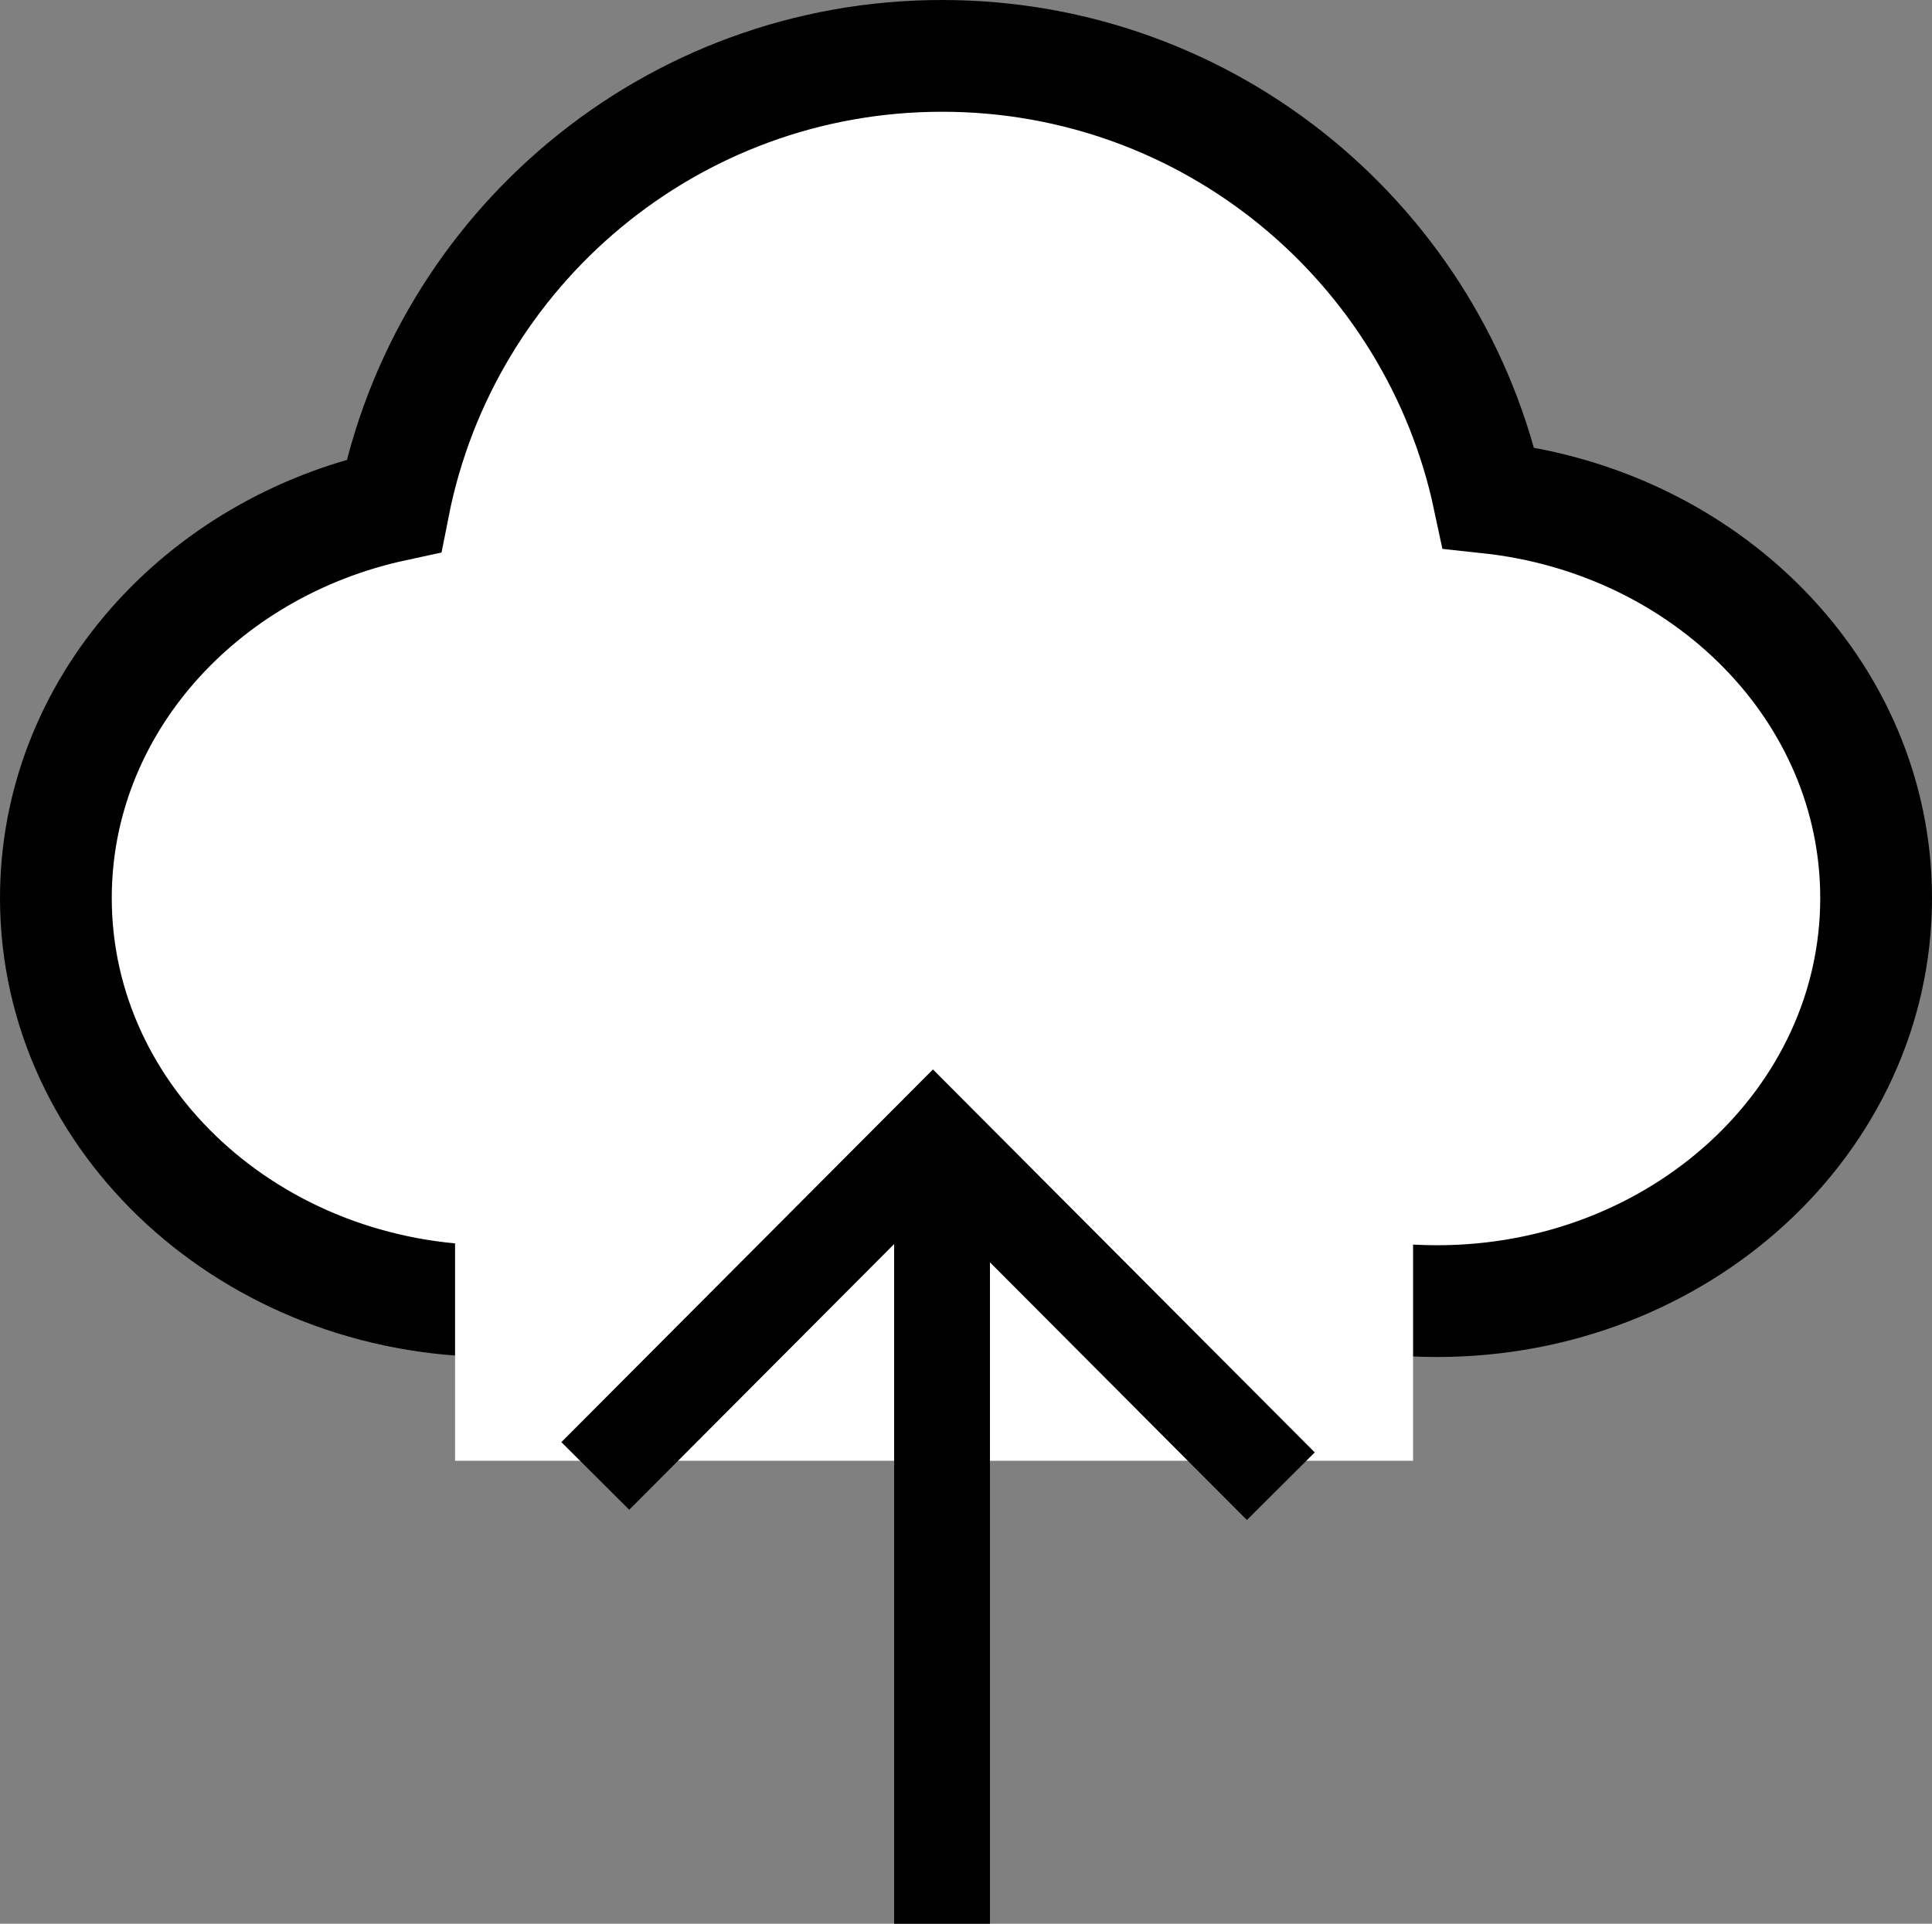 <svg width="242px" height="241px" viewBox="0 0 242 241" version="1.1" xmlns="http://www.w3.org/2000/svg" xmlns:xlink="http://www.w3.org/1999/xlink">
    <rect x="0" y="0" width="242" height="241" fill="#808080" stroke="none"/>
    <g id="Page-1" stroke="none" stroke-width="1" fill="none" fill-rule="evenodd">
        <g id="upload" transform="translate(7, 7)">
            <path d="M130.281,137.311 C124.156,139.062 117.688,140 111,140 C106.069,140 101.257,139.49 96.615,138.52 C86.529,149.226 71.626,156 55,156 C24.624,156 0,133.39 0,105.5 C0,81.613 18.063,61.6 42.331,56.346 C48.682,24.223 77.012,0 111,0 C144.634,0 172.727,23.721 179.464,55.345 C206.793,58.283 228,79.617 228,105.5 C228,133.39 203.376,156 173,156 C155.756,156 140.365,148.714 130.281,137.311 Z" id="Combined-Shape" stroke="#000000" stroke-width="14" fill="#FFFFFF"></path>
            <rect id="Rectangle" fill="#FFFFFF" x="50" y="76" width="120" height="100"></rect>
            <g id="small-arrow" transform="translate(67, 135)" stroke="#000000" stroke-width="12">
                <polyline id="Path" transform="translate(43.501, 43.478) rotate(45) translate(-43.501, -43.478) " points="12.734 73.431 12.64 13.525 74.362 13.622"></polyline>
                <path d="M44,1 L44,99" id="Path-2"></path>
            </g>
        </g>
    </g>
</svg>